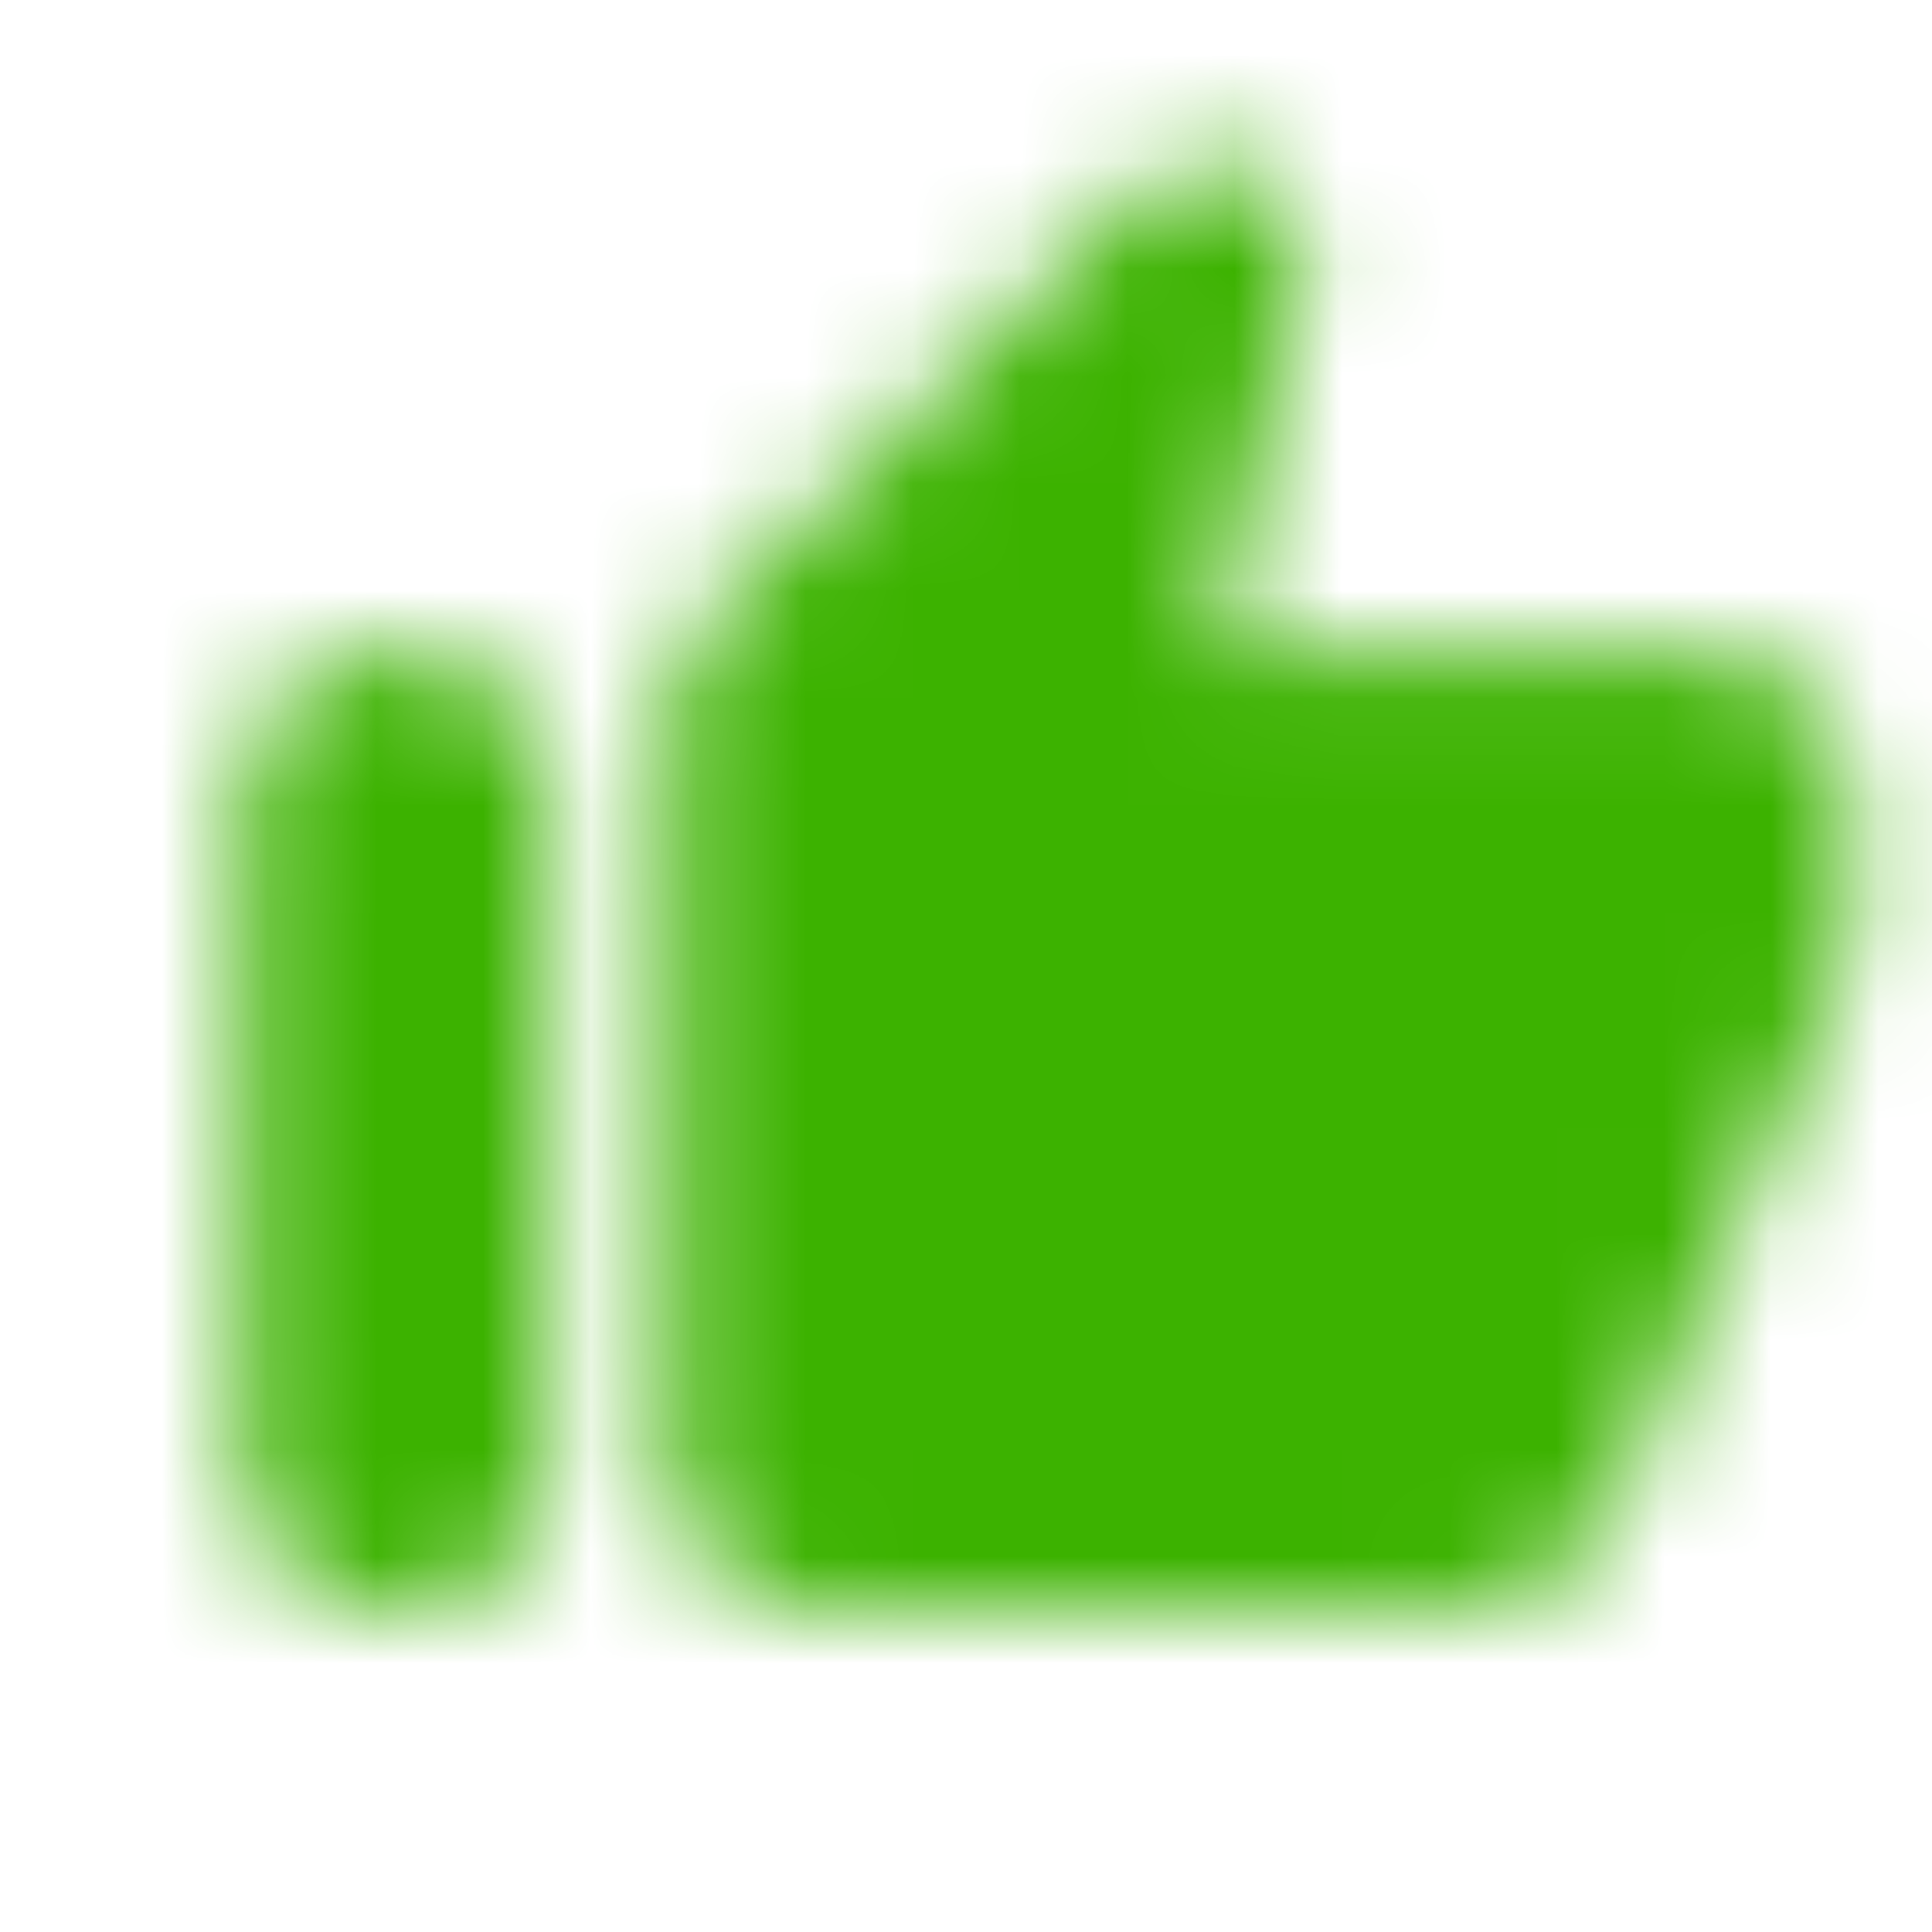<svg width="18" height="18" viewBox="0 0 18 18" fill="none" xmlns="http://www.w3.org/2000/svg">
<mask id="mask0_984_43" style="mask-type:alpha" maskUnits="userSpaceOnUse" x="2" y="1" width="16" height="14">
<path d="M7.594 15C7.219 15 6.9 14.87 6.638 14.61C6.375 14.349 6.244 14.033 6.244 13.662V6.634C6.244 6.448 6.281 6.275 6.356 6.114C6.431 5.953 6.531 5.81 6.656 5.686L10.613 1.782C10.762 1.633 10.938 1.543 11.137 1.512C11.338 1.481 11.525 1.509 11.7 1.596C11.875 1.695 12.003 1.832 12.085 2.005C12.166 2.179 12.181 2.365 12.131 2.563L11.325 6.076H15.9C16.25 6.076 16.562 6.213 16.837 6.485C17.113 6.758 17.25 7.068 17.25 7.415V8.623C17.25 8.698 17.241 8.781 17.221 8.874C17.203 8.967 17.181 9.051 17.156 9.125L15 14.145C14.9 14.393 14.722 14.597 14.466 14.758C14.21 14.919 13.944 15 13.669 15H7.594ZM3.6 15C3.225 15 2.906 14.87 2.644 14.61C2.381 14.349 2.25 14.033 2.25 13.662V7.415C2.25 7.043 2.381 6.727 2.644 6.467C2.906 6.207 3.225 6.076 3.6 6.076H3.769C4.144 6.076 4.463 6.207 4.725 6.467C4.987 6.727 5.119 7.043 5.119 7.415V13.662C5.119 14.033 4.987 14.349 4.725 14.61C4.463 14.87 4.144 15 3.769 15H3.6Z" fill="#302476"/>
</mask>
<g mask="url(#mask0_984_43)">
<rect width="18" height="18" fill="#3CB200"/>
</g>
</svg>

